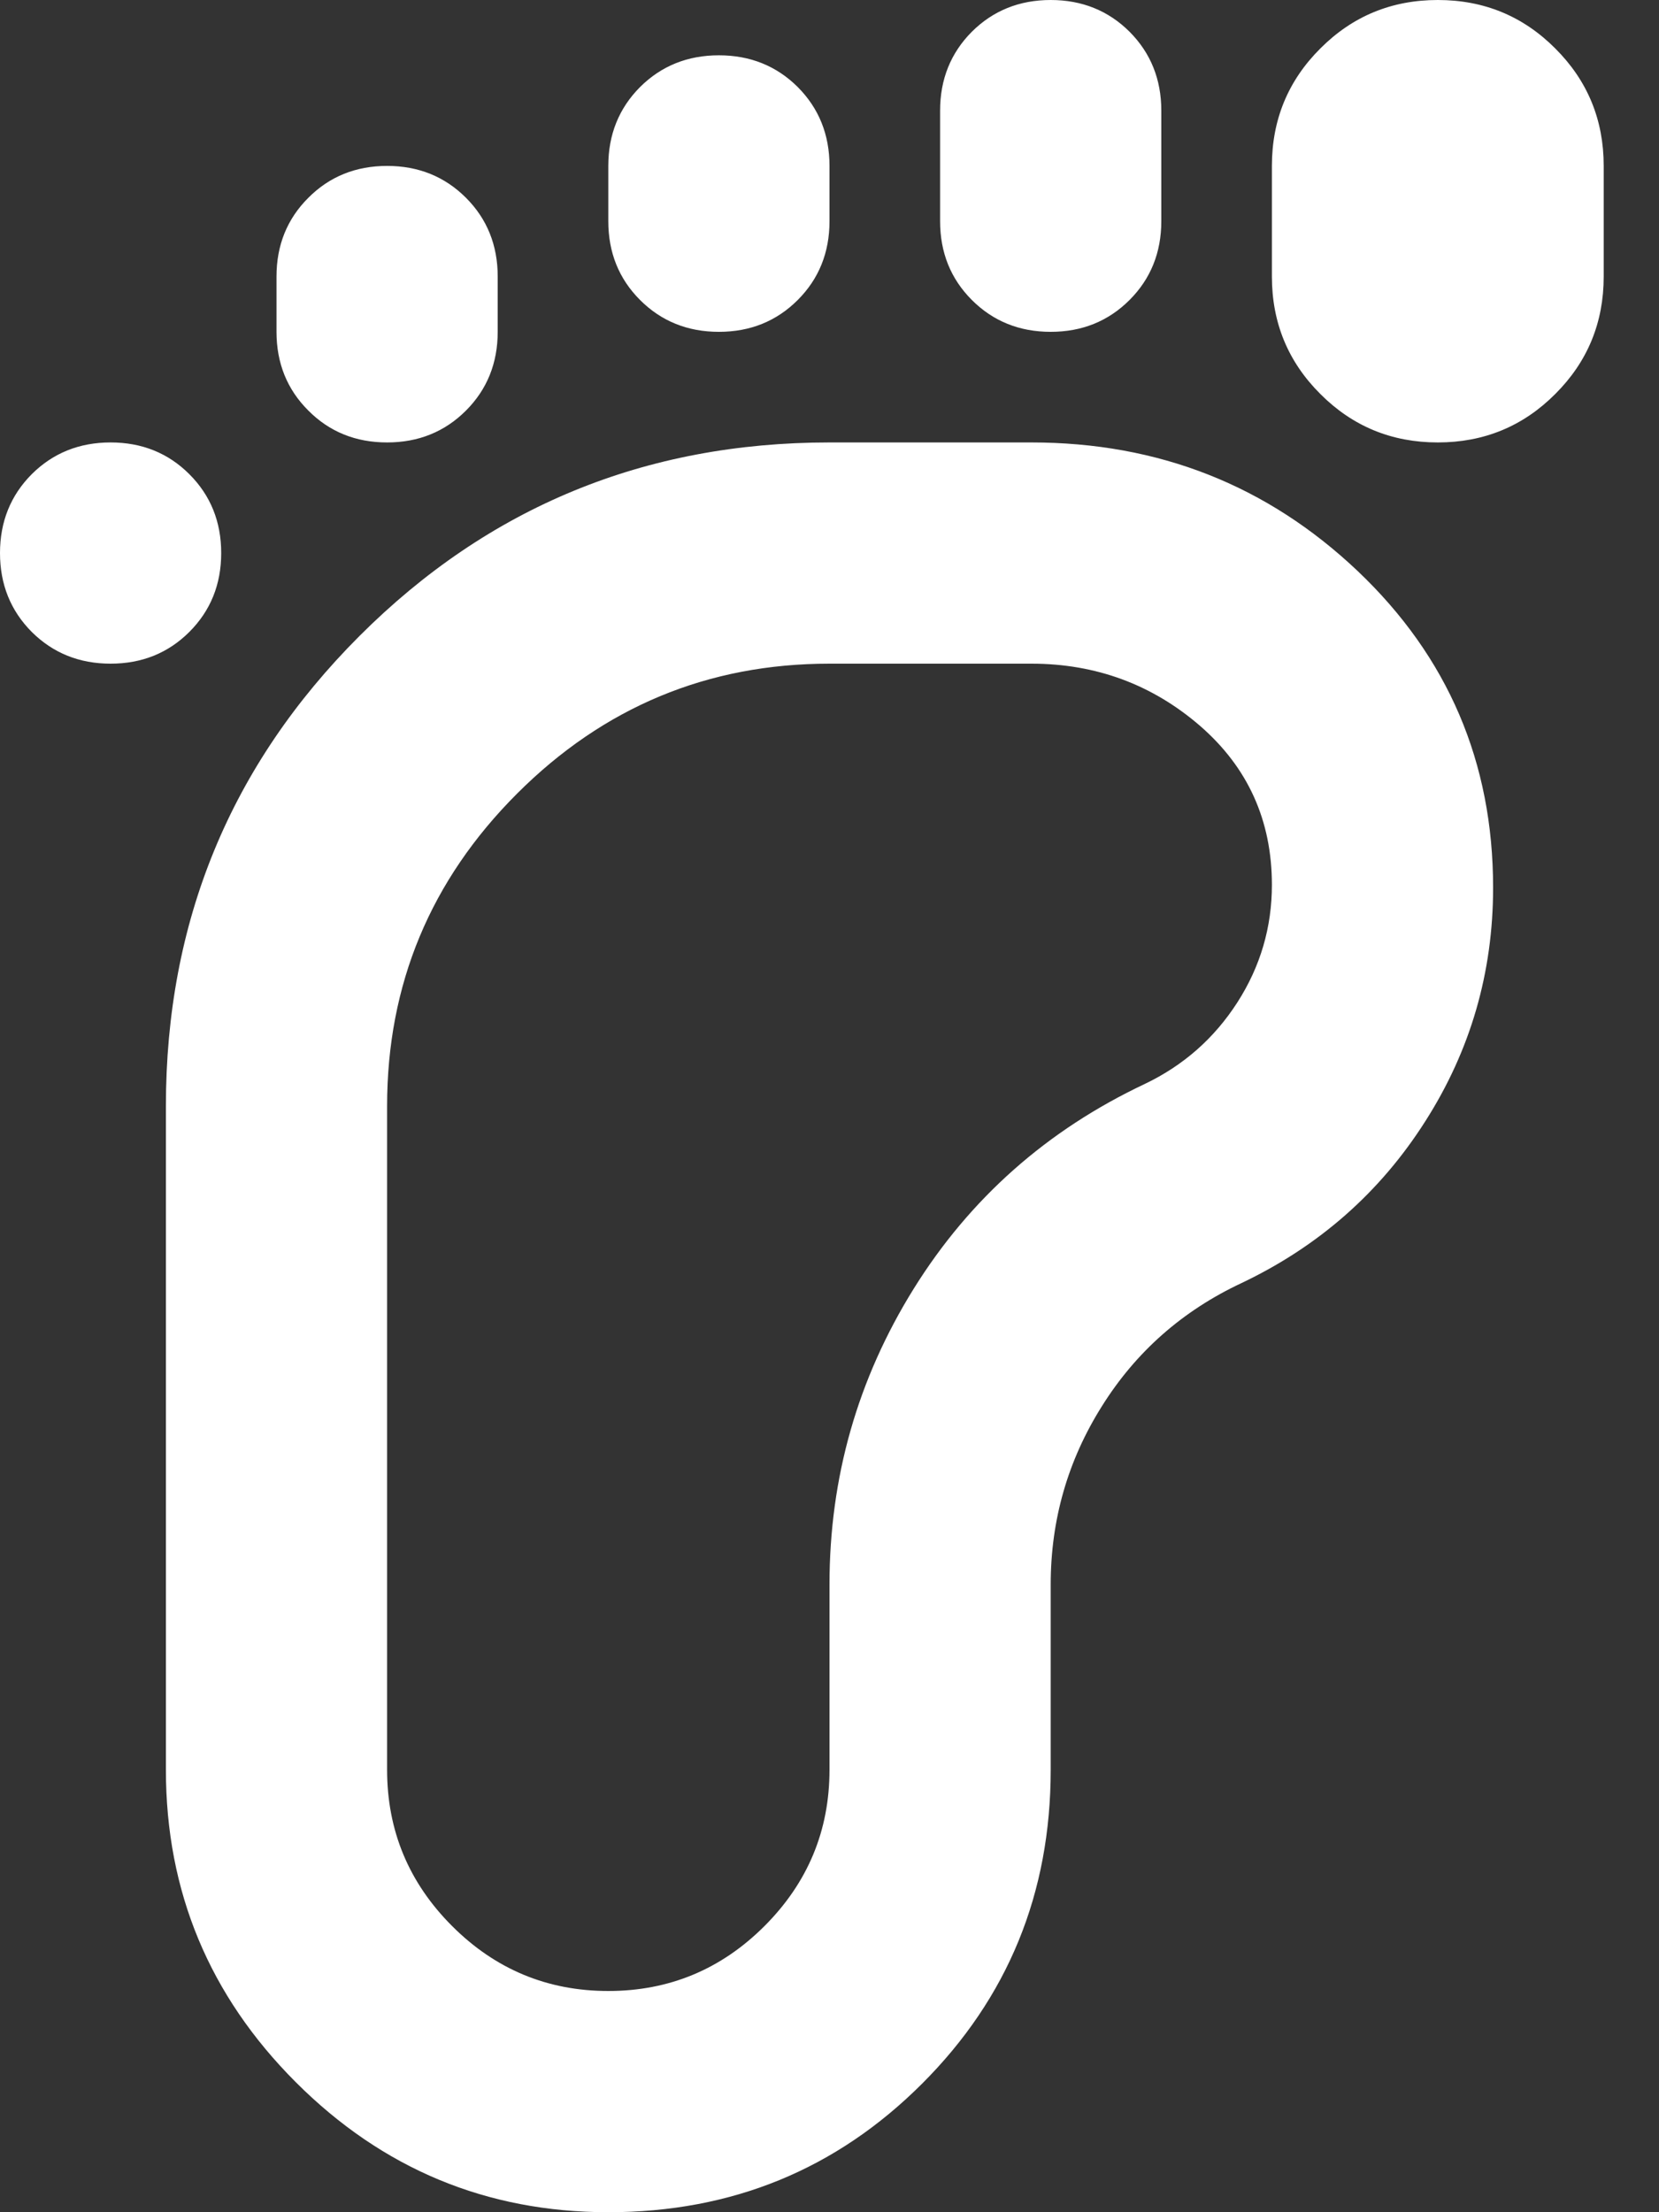 <?xml version="1.0" encoding="UTF-8"?><svg width="15px" height="20px" viewBox="0 0 15 20" version="1.1" xmlns="http://www.w3.org/2000/svg" xmlns:xlink="http://www.w3.org/1999/xlink"><rect x="0" y="0" width="15" height="20" fill="#333333" stroke="none"/><title>Shape</title><g id="Page-1" stroke="none" stroke-width="1" fill="none" fill-rule="evenodd"><g id="BizTag_a" transform="translate(-647, -4999)" fill="#FFFFFF" fill-rule="nonzero"><g id="Group-4-Copy-3" transform="translate(229, 4649)"><g id="Group-30" transform="translate(0, 272)"><g id="Group-27" transform="translate(40, 26)"><g id="Group-26" transform="translate(0, 49)"><g id="Group-23" transform="translate(378, 3)"><path d="M1,6 C0.717,6 0.479,5.904 0.287,5.713 C0.096,5.521 0,5.283 0,5 C0,4.717 0.096,4.479 0.287,4.287 C0.479,4.096 0.717,4 1,4 C1.283,4 1.521,4.096 1.712,4.287 C1.904,4.479 2,4.717 2,5 C2,5.283 1.904,5.521 1.712,5.713 C1.521,5.904 1.283,6 1,6 Z M5.5,20 C4.4,20 3.458,19.608 2.675,18.825 C1.892,18.042 1.5,17.1 1.5,16 L1.5,10 C1.5,8.333 2.083,6.917 3.25,5.75 C4.417,4.583 5.833,4 7.5,4 L9.325,4 C10.475,4 11.458,4.388 12.275,5.162 C13.092,5.938 13.5,6.892 13.5,8.025 C13.5,8.792 13.296,9.496 12.887,10.137 C12.479,10.779 11.925,11.267 11.225,11.6 C10.692,11.85 10.271,12.221 9.963,12.713 C9.654,13.204 9.5,13.742 9.5,14.325 L9.5,16 C9.5,17.117 9.113,18.062 8.338,18.837 C7.562,19.613 6.617,20 5.5,20 Z M3.5,4 C3.217,4 2.979,3.904 2.788,3.712 C2.596,3.521 2.5,3.283 2.5,3 L2.5,2.5 C2.5,2.217 2.596,1.979 2.788,1.788 C2.979,1.596 3.217,1.5 3.5,1.5 C3.783,1.5 4.021,1.596 4.213,1.788 C4.404,1.979 4.5,2.217 4.5,2.5 L4.5,3 C4.5,3.283 4.404,3.521 4.213,3.712 C4.021,3.904 3.783,4 3.5,4 Z M5.5,18 C6.05,18 6.521,17.804 6.912,17.413 C7.304,17.021 7.5,16.55 7.5,16 L7.5,14.325 C7.5,13.358 7.754,12.467 8.262,11.65 C8.771,10.833 9.467,10.217 10.35,9.8 C10.7,9.633 10.979,9.387 11.188,9.062 C11.396,8.738 11.5,8.383 11.5,8 C11.5,7.417 11.283,6.938 10.85,6.562 C10.417,6.188 9.908,6 9.325,6 L7.5,6 C6.4,6 5.458,6.392 4.675,7.175 C3.892,7.958 3.5,8.9 3.5,10 L3.5,16 C3.5,16.55 3.696,17.021 4.088,17.413 C4.479,17.804 4.95,18 5.5,18 Z M6.5,3 C6.217,3 5.979,2.904 5.787,2.712 C5.596,2.521 5.5,2.283 5.5,2 L5.5,1.5 C5.5,1.217 5.596,0.979 5.787,0.787 C5.979,0.596 6.217,0.5 6.5,0.5 C6.783,0.5 7.021,0.596 7.213,0.787 C7.404,0.979 7.5,1.217 7.5,1.5 L7.5,2 C7.5,2.283 7.404,2.521 7.213,2.712 C7.021,2.904 6.783,3 6.5,3 Z M9.5,3 C9.217,3 8.979,2.904 8.787,2.712 C8.596,2.521 8.5,2.283 8.5,2 L8.5,1 C8.5,0.717 8.596,0.479 8.787,0.287 C8.979,0.096 9.217,0 9.5,0 C9.783,0 10.021,0.096 10.213,0.287 C10.404,0.479 10.5,0.717 10.5,1 L10.5,2 C10.5,2.283 10.404,2.521 10.213,2.712 C10.021,2.904 9.783,3 9.5,3 Z M13,4 C12.583,4 12.229,3.854 11.938,3.562 C11.646,3.271 11.5,2.917 11.5,2.5 L11.5,1.5 C11.5,1.083 11.646,0.729 11.938,0.438 C12.229,0.146 12.583,0 13,0 C13.417,0 13.771,0.146 14.062,0.438 C14.354,0.729 14.5,1.083 14.5,1.5 L14.5,2.5 C14.5,2.917 14.354,3.271 14.062,3.562 C13.771,3.854 13.417,4 13,4 Z" id="Shape"/></g></g></g></g></g></g></g></svg>